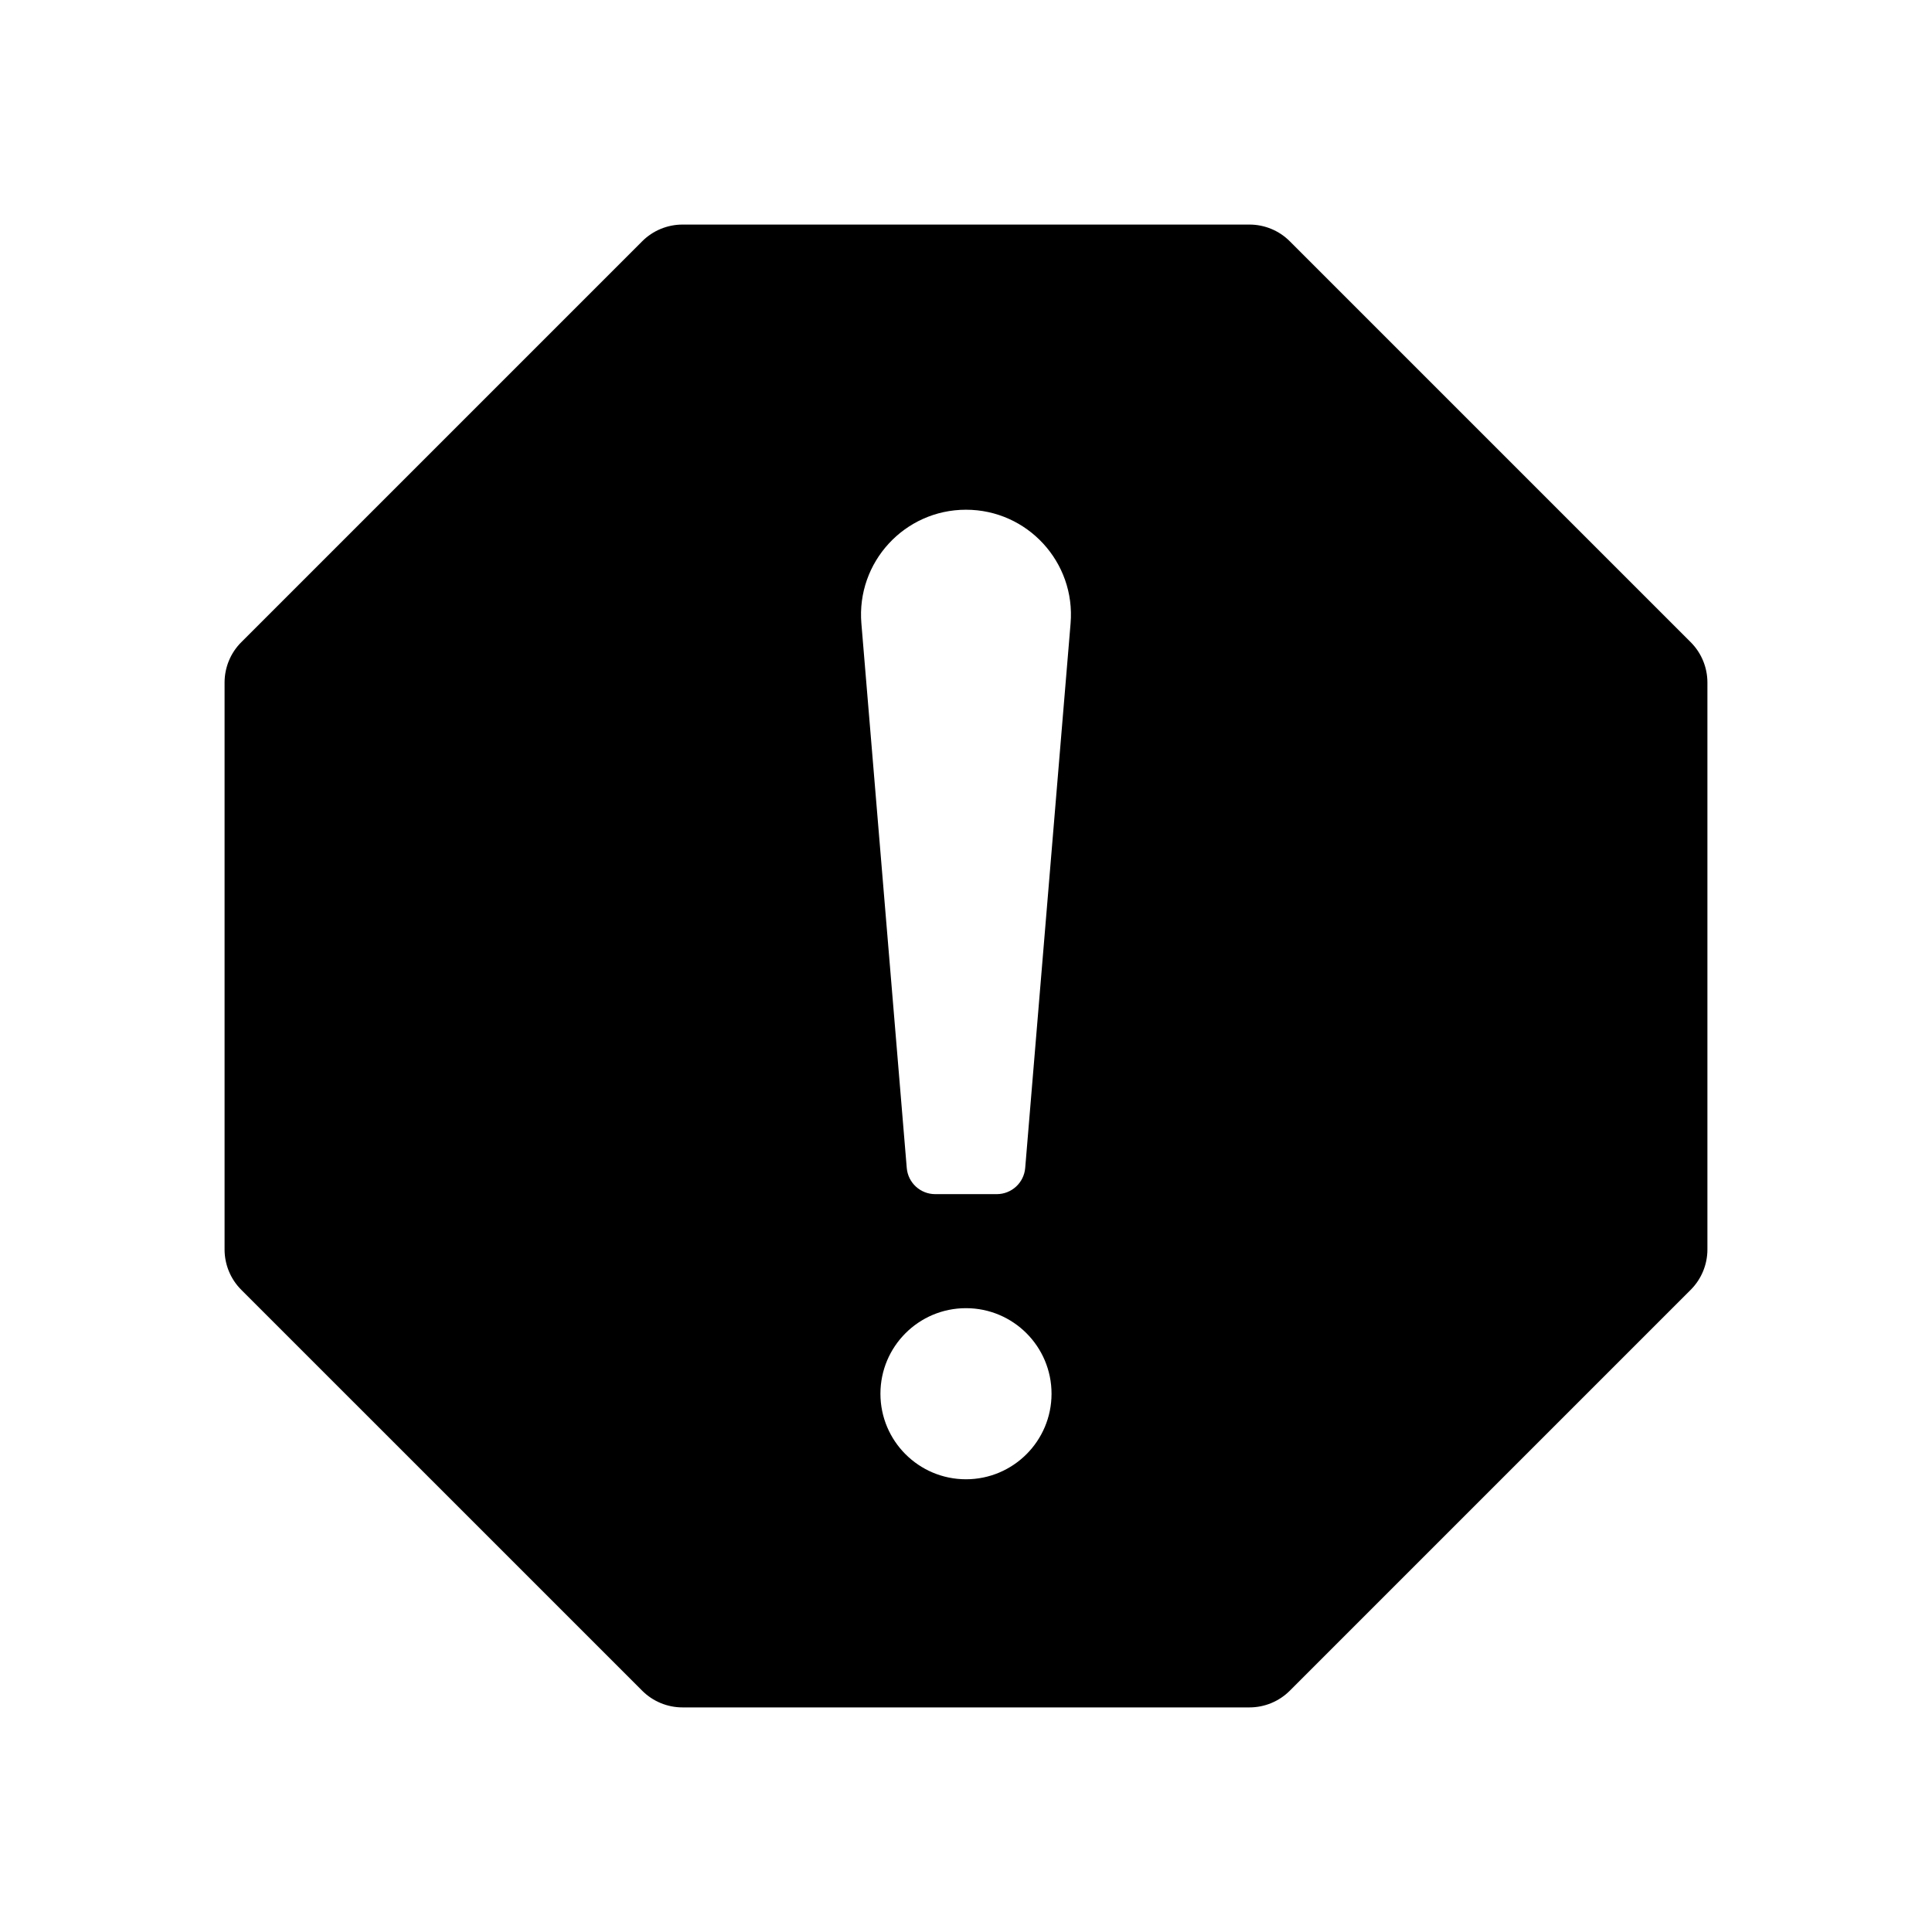 <?xml version="1.0" encoding="UTF-8"?>
<!-- Uploaded to: SVG Repo, www.svgrepo.com, Generator: SVG Repo Mixer Tools -->
<svg fill="#000000" width="800px" height="800px" version="1.1" viewBox="144 144 512 512" xmlns="http://www.w3.org/2000/svg">
 <path d="m314.18 592.05c2.832 2.836 6.676 4.43 10.688 4.43h150.26c4.004 0 7.856-1.594 10.688-4.43l106.24-106.24c2.832-2.832 4.426-6.676 4.426-10.688v-150.25c0-4.004-1.594-7.856-4.43-10.688l-106.24-106.24c-2.832-2.836-6.676-4.43-10.688-4.43h-150.25c-4.004 0-7.856 1.594-10.688 4.43l-106.24 106.24c-2.836 2.832-4.43 6.676-4.43 10.688v150.26c0 4.004 1.594 7.856 4.43 10.688zm85.816-56.027c-12.52 0-22.672-10.152-22.672-22.672s10.152-22.672 22.672-22.672 22.672 10.152 22.672 22.672-10.152 22.672-22.672 22.672zm0-256.94c16.273 0 29.07 13.906 27.719 30.121l-12.027 144.32c-0.328 3.918-3.602 6.934-7.531 6.934h-16.324c-3.93 0-7.203-3.012-7.531-6.926l-12.027-144.32c-1.348-16.227 11.449-30.129 27.723-30.129z"/>
</svg>